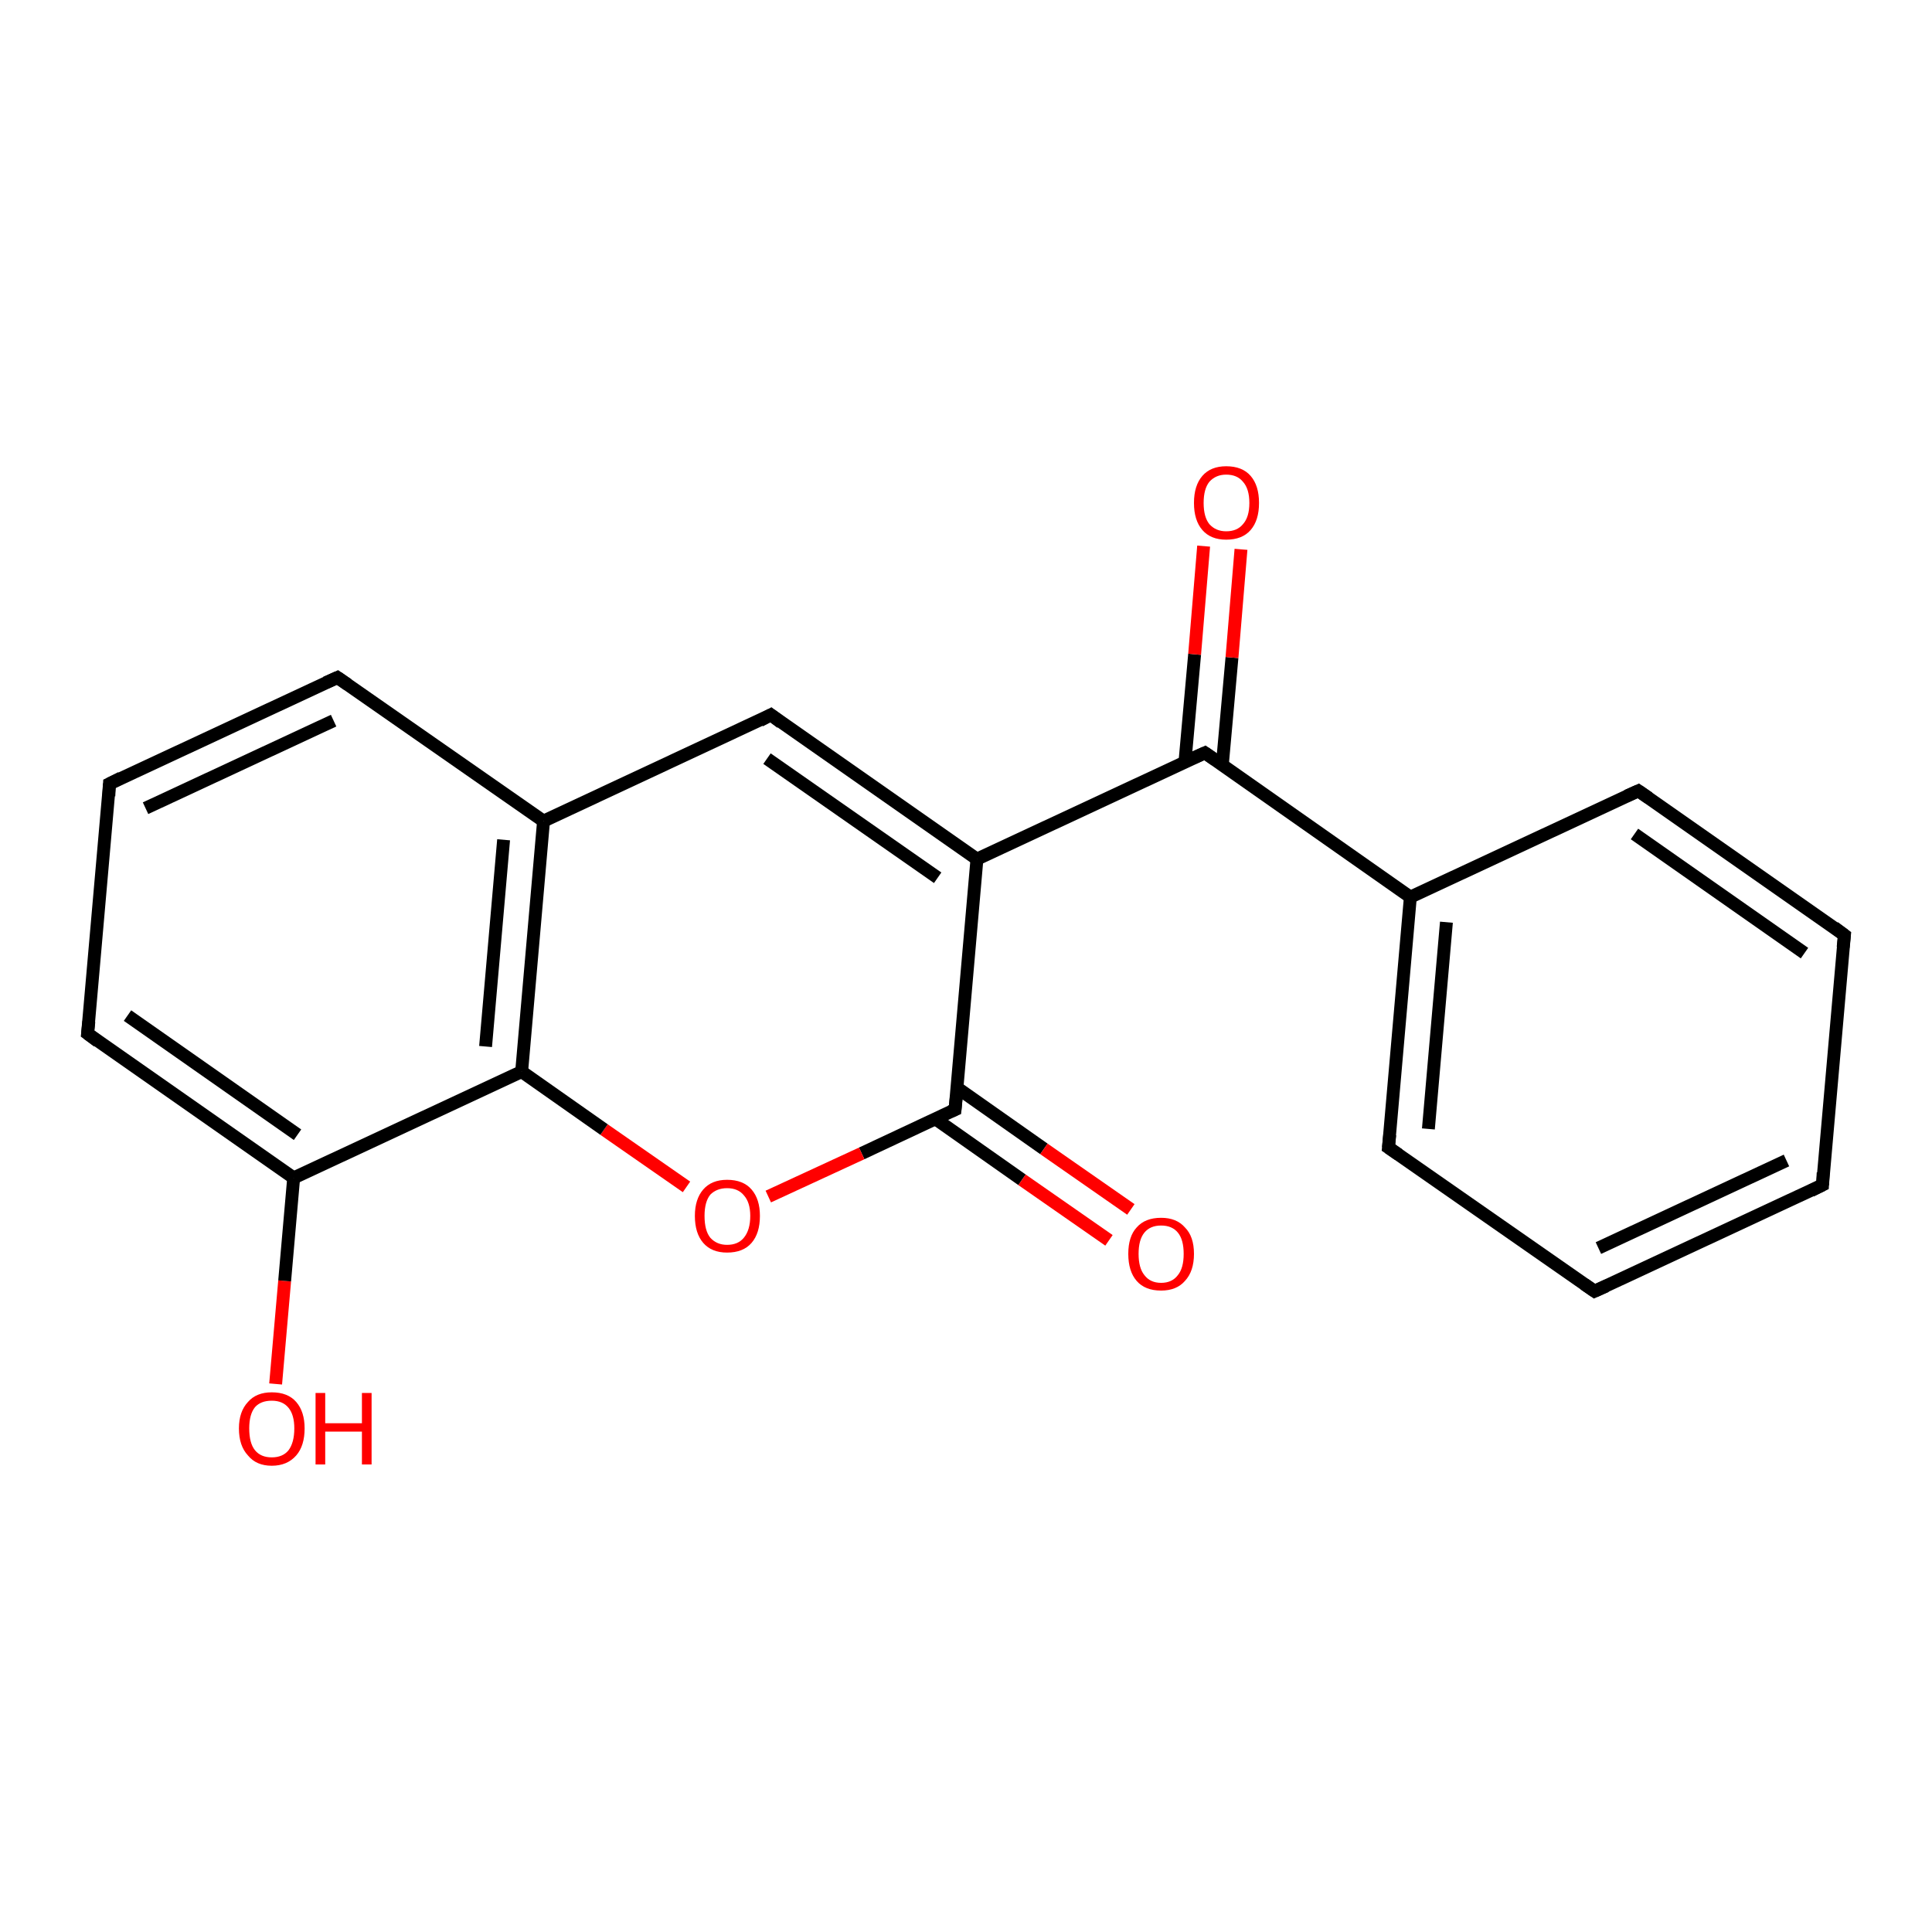 <?xml version='1.0' encoding='iso-8859-1'?>
<svg version='1.1' baseProfile='full'
              xmlns='http://www.w3.org/2000/svg'
                      xmlns:rdkit='http://www.rdkit.org/xml'
                      xmlns:xlink='http://www.w3.org/1999/xlink'
                  xml:space='preserve'
width='300px' height='300px' viewBox='0 0 300 300'>
<!-- END OF HEADER -->
<rect style='opacity:1.0;fill:#FFFFFF;stroke:none' width='300.0' height='300.0' x='0.0' y='0.0'> </rect>
<path class='bond-0 atom-0 atom-1' d='M 42.8,214.9 L 44.2,198.9' style='fill:none;fill-rule:evenodd;stroke:#FF0000;stroke-width:2.0px;stroke-linecap:butt;stroke-linejoin:miter;stroke-opacity:1' />
<path class='bond-0 atom-0 atom-1' d='M 44.2,198.9 L 45.6,182.9' style='fill:none;fill-rule:evenodd;stroke:#000000;stroke-width:2.0px;stroke-linecap:butt;stroke-linejoin:miter;stroke-opacity:1' />
<path class='bond-1 atom-1 atom-2' d='M 45.6,182.9 L 13.6,160.5' style='fill:none;fill-rule:evenodd;stroke:#000000;stroke-width:2.0px;stroke-linecap:butt;stroke-linejoin:miter;stroke-opacity:1' />
<path class='bond-1 atom-1 atom-2' d='M 46.2,176.2 L 19.8,157.7' style='fill:none;fill-rule:evenodd;stroke:#000000;stroke-width:2.0px;stroke-linecap:butt;stroke-linejoin:miter;stroke-opacity:1' />
<path class='bond-2 atom-2 atom-3' d='M 13.6,160.5 L 17.0,121.7' style='fill:none;fill-rule:evenodd;stroke:#000000;stroke-width:2.0px;stroke-linecap:butt;stroke-linejoin:miter;stroke-opacity:1' />
<path class='bond-3 atom-3 atom-4' d='M 17.0,121.7 L 52.4,105.2' style='fill:none;fill-rule:evenodd;stroke:#000000;stroke-width:2.0px;stroke-linecap:butt;stroke-linejoin:miter;stroke-opacity:1' />
<path class='bond-3 atom-3 atom-4' d='M 22.6,125.5 L 51.8,111.9' style='fill:none;fill-rule:evenodd;stroke:#000000;stroke-width:2.0px;stroke-linecap:butt;stroke-linejoin:miter;stroke-opacity:1' />
<path class='bond-4 atom-4 atom-5' d='M 52.4,105.2 L 84.4,127.5' style='fill:none;fill-rule:evenodd;stroke:#000000;stroke-width:2.0px;stroke-linecap:butt;stroke-linejoin:miter;stroke-opacity:1' />
<path class='bond-5 atom-5 atom-6' d='M 84.4,127.5 L 119.7,111.0' style='fill:none;fill-rule:evenodd;stroke:#000000;stroke-width:2.0px;stroke-linecap:butt;stroke-linejoin:miter;stroke-opacity:1' />
<path class='bond-6 atom-6 atom-7' d='M 119.7,111.0 L 151.7,133.4' style='fill:none;fill-rule:evenodd;stroke:#000000;stroke-width:2.0px;stroke-linecap:butt;stroke-linejoin:miter;stroke-opacity:1' />
<path class='bond-6 atom-6 atom-7' d='M 119.1,117.8 L 145.6,136.3' style='fill:none;fill-rule:evenodd;stroke:#000000;stroke-width:2.0px;stroke-linecap:butt;stroke-linejoin:miter;stroke-opacity:1' />
<path class='bond-7 atom-7 atom-8' d='M 151.7,133.4 L 187.1,116.9' style='fill:none;fill-rule:evenodd;stroke:#000000;stroke-width:2.0px;stroke-linecap:butt;stroke-linejoin:miter;stroke-opacity:1' />
<path class='bond-8 atom-8 atom-9' d='M 189.8,118.8 L 191.3,102.1' style='fill:none;fill-rule:evenodd;stroke:#000000;stroke-width:2.0px;stroke-linecap:butt;stroke-linejoin:miter;stroke-opacity:1' />
<path class='bond-8 atom-8 atom-9' d='M 191.3,102.1 L 192.7,85.3' style='fill:none;fill-rule:evenodd;stroke:#FF0000;stroke-width:2.0px;stroke-linecap:butt;stroke-linejoin:miter;stroke-opacity:1' />
<path class='bond-8 atom-8 atom-9' d='M 184.0,118.3 L 185.5,101.6' style='fill:none;fill-rule:evenodd;stroke:#000000;stroke-width:2.0px;stroke-linecap:butt;stroke-linejoin:miter;stroke-opacity:1' />
<path class='bond-8 atom-8 atom-9' d='M 185.5,101.6 L 186.9,84.8' style='fill:none;fill-rule:evenodd;stroke:#FF0000;stroke-width:2.0px;stroke-linecap:butt;stroke-linejoin:miter;stroke-opacity:1' />
<path class='bond-9 atom-8 atom-10' d='M 187.1,116.9 L 219.0,139.3' style='fill:none;fill-rule:evenodd;stroke:#000000;stroke-width:2.0px;stroke-linecap:butt;stroke-linejoin:miter;stroke-opacity:1' />
<path class='bond-10 atom-10 atom-11' d='M 219.0,139.3 L 215.6,178.2' style='fill:none;fill-rule:evenodd;stroke:#000000;stroke-width:2.0px;stroke-linecap:butt;stroke-linejoin:miter;stroke-opacity:1' />
<path class='bond-10 atom-10 atom-11' d='M 224.6,143.2 L 221.8,175.3' style='fill:none;fill-rule:evenodd;stroke:#000000;stroke-width:2.0px;stroke-linecap:butt;stroke-linejoin:miter;stroke-opacity:1' />
<path class='bond-11 atom-11 atom-12' d='M 215.6,178.2 L 247.6,200.5' style='fill:none;fill-rule:evenodd;stroke:#000000;stroke-width:2.0px;stroke-linecap:butt;stroke-linejoin:miter;stroke-opacity:1' />
<path class='bond-12 atom-12 atom-13' d='M 247.6,200.5 L 283.0,184.0' style='fill:none;fill-rule:evenodd;stroke:#000000;stroke-width:2.0px;stroke-linecap:butt;stroke-linejoin:miter;stroke-opacity:1' />
<path class='bond-12 atom-12 atom-13' d='M 248.2,193.8 L 277.4,180.2' style='fill:none;fill-rule:evenodd;stroke:#000000;stroke-width:2.0px;stroke-linecap:butt;stroke-linejoin:miter;stroke-opacity:1' />
<path class='bond-13 atom-13 atom-14' d='M 283.0,184.0 L 286.4,145.2' style='fill:none;fill-rule:evenodd;stroke:#000000;stroke-width:2.0px;stroke-linecap:butt;stroke-linejoin:miter;stroke-opacity:1' />
<path class='bond-14 atom-14 atom-15' d='M 286.4,145.2 L 254.4,122.8' style='fill:none;fill-rule:evenodd;stroke:#000000;stroke-width:2.0px;stroke-linecap:butt;stroke-linejoin:miter;stroke-opacity:1' />
<path class='bond-14 atom-14 atom-15' d='M 280.2,148.0 L 253.8,129.5' style='fill:none;fill-rule:evenodd;stroke:#000000;stroke-width:2.0px;stroke-linecap:butt;stroke-linejoin:miter;stroke-opacity:1' />
<path class='bond-15 atom-7 atom-16' d='M 151.7,133.4 L 148.3,172.3' style='fill:none;fill-rule:evenodd;stroke:#000000;stroke-width:2.0px;stroke-linecap:butt;stroke-linejoin:miter;stroke-opacity:1' />
<path class='bond-16 atom-16 atom-17' d='M 145.2,173.7 L 158.7,183.2' style='fill:none;fill-rule:evenodd;stroke:#000000;stroke-width:2.0px;stroke-linecap:butt;stroke-linejoin:miter;stroke-opacity:1' />
<path class='bond-16 atom-16 atom-17' d='M 158.7,183.2 L 172.2,192.6' style='fill:none;fill-rule:evenodd;stroke:#FF0000;stroke-width:2.0px;stroke-linecap:butt;stroke-linejoin:miter;stroke-opacity:1' />
<path class='bond-16 atom-16 atom-17' d='M 148.6,168.9 L 162.1,178.4' style='fill:none;fill-rule:evenodd;stroke:#000000;stroke-width:2.0px;stroke-linecap:butt;stroke-linejoin:miter;stroke-opacity:1' />
<path class='bond-16 atom-16 atom-17' d='M 162.1,178.4 L 175.6,187.8' style='fill:none;fill-rule:evenodd;stroke:#FF0000;stroke-width:2.0px;stroke-linecap:butt;stroke-linejoin:miter;stroke-opacity:1' />
<path class='bond-17 atom-16 atom-18' d='M 148.3,172.3 L 133.8,179.1' style='fill:none;fill-rule:evenodd;stroke:#000000;stroke-width:2.0px;stroke-linecap:butt;stroke-linejoin:miter;stroke-opacity:1' />
<path class='bond-17 atom-16 atom-18' d='M 133.8,179.1 L 119.3,185.8' style='fill:none;fill-rule:evenodd;stroke:#FF0000;stroke-width:2.0px;stroke-linecap:butt;stroke-linejoin:miter;stroke-opacity:1' />
<path class='bond-18 atom-18 atom-19' d='M 106.6,184.3 L 93.8,175.4' style='fill:none;fill-rule:evenodd;stroke:#FF0000;stroke-width:2.0px;stroke-linecap:butt;stroke-linejoin:miter;stroke-opacity:1' />
<path class='bond-18 atom-18 atom-19' d='M 93.8,175.4 L 81.0,166.4' style='fill:none;fill-rule:evenodd;stroke:#000000;stroke-width:2.0px;stroke-linecap:butt;stroke-linejoin:miter;stroke-opacity:1' />
<path class='bond-19 atom-19 atom-1' d='M 81.0,166.4 L 45.6,182.9' style='fill:none;fill-rule:evenodd;stroke:#000000;stroke-width:2.0px;stroke-linecap:butt;stroke-linejoin:miter;stroke-opacity:1' />
<path class='bond-20 atom-19 atom-5' d='M 81.0,166.4 L 84.4,127.5' style='fill:none;fill-rule:evenodd;stroke:#000000;stroke-width:2.0px;stroke-linecap:butt;stroke-linejoin:miter;stroke-opacity:1' />
<path class='bond-20 atom-19 atom-5' d='M 75.4,162.5 L 78.2,130.4' style='fill:none;fill-rule:evenodd;stroke:#000000;stroke-width:2.0px;stroke-linecap:butt;stroke-linejoin:miter;stroke-opacity:1' />
<path class='bond-21 atom-15 atom-10' d='M 254.4,122.8 L 219.0,139.3' style='fill:none;fill-rule:evenodd;stroke:#000000;stroke-width:2.0px;stroke-linecap:butt;stroke-linejoin:miter;stroke-opacity:1' />
<path d='M 15.2,161.7 L 13.6,160.5 L 13.8,158.6' style='fill:none;stroke:#000000;stroke-width:2.0px;stroke-linecap:butt;stroke-linejoin:miter;stroke-opacity:1;' />
<path d='M 16.9,123.6 L 17.0,121.7 L 18.8,120.8' style='fill:none;stroke:#000000;stroke-width:2.0px;stroke-linecap:butt;stroke-linejoin:miter;stroke-opacity:1;' />
<path d='M 50.6,106.0 L 52.4,105.2 L 54.0,106.3' style='fill:none;stroke:#000000;stroke-width:2.0px;stroke-linecap:butt;stroke-linejoin:miter;stroke-opacity:1;' />
<path d='M 118.0,111.9 L 119.7,111.0 L 121.3,112.2' style='fill:none;stroke:#000000;stroke-width:2.0px;stroke-linecap:butt;stroke-linejoin:miter;stroke-opacity:1;' />
<path d='M 185.3,117.7 L 187.1,116.9 L 188.7,118.0' style='fill:none;stroke:#000000;stroke-width:2.0px;stroke-linecap:butt;stroke-linejoin:miter;stroke-opacity:1;' />
<path d='M 215.8,176.2 L 215.6,178.2 L 217.2,179.3' style='fill:none;stroke:#000000;stroke-width:2.0px;stroke-linecap:butt;stroke-linejoin:miter;stroke-opacity:1;' />
<path d='M 246.0,199.4 L 247.6,200.5 L 249.4,199.7' style='fill:none;stroke:#000000;stroke-width:2.0px;stroke-linecap:butt;stroke-linejoin:miter;stroke-opacity:1;' />
<path d='M 281.2,184.9 L 283.0,184.0 L 283.1,182.1' style='fill:none;stroke:#000000;stroke-width:2.0px;stroke-linecap:butt;stroke-linejoin:miter;stroke-opacity:1;' />
<path d='M 286.2,147.1 L 286.4,145.2 L 284.8,144.0' style='fill:none;stroke:#000000;stroke-width:2.0px;stroke-linecap:butt;stroke-linejoin:miter;stroke-opacity:1;' />
<path d='M 256.0,123.9 L 254.4,122.8 L 252.6,123.6' style='fill:none;stroke:#000000;stroke-width:2.0px;stroke-linecap:butt;stroke-linejoin:miter;stroke-opacity:1;' />
<path d='M 148.5,170.3 L 148.3,172.3 L 147.6,172.6' style='fill:none;stroke:#000000;stroke-width:2.0px;stroke-linecap:butt;stroke-linejoin:miter;stroke-opacity:1;' />
<path class='atom-0' d='M 37.1 221.8
Q 37.1 219.2, 38.5 217.7
Q 39.8 216.2, 42.2 216.2
Q 44.7 216.2, 46.0 217.7
Q 47.3 219.2, 47.3 221.8
Q 47.3 224.5, 46.0 226.0
Q 44.6 227.6, 42.2 227.6
Q 39.8 227.6, 38.5 226.0
Q 37.1 224.5, 37.1 221.8
M 42.2 226.3
Q 43.9 226.3, 44.8 225.2
Q 45.7 224.0, 45.7 221.8
Q 45.7 219.7, 44.8 218.6
Q 43.9 217.5, 42.2 217.5
Q 40.5 217.5, 39.6 218.5
Q 38.7 219.6, 38.7 221.8
Q 38.7 224.1, 39.6 225.2
Q 40.5 226.3, 42.2 226.3
' fill='#FF0000'/>
<path class='atom-0' d='M 49.0 216.3
L 50.5 216.3
L 50.5 221.0
L 56.2 221.0
L 56.2 216.3
L 57.7 216.3
L 57.7 227.4
L 56.2 227.4
L 56.2 222.3
L 50.5 222.3
L 50.5 227.4
L 49.0 227.4
L 49.0 216.3
' fill='#FF0000'/>
<path class='atom-9' d='M 185.4 78.1
Q 185.4 75.4, 186.7 73.9
Q 188.0 72.4, 190.4 72.4
Q 192.9 72.4, 194.2 73.9
Q 195.5 75.4, 195.5 78.1
Q 195.5 80.8, 194.2 82.3
Q 192.9 83.8, 190.4 83.8
Q 188.0 83.8, 186.7 82.3
Q 185.4 80.8, 185.4 78.1
M 190.4 82.5
Q 192.1 82.5, 193.0 81.4
Q 194.0 80.3, 194.0 78.1
Q 194.0 75.9, 193.0 74.8
Q 192.1 73.7, 190.4 73.7
Q 188.8 73.7, 187.8 74.8
Q 186.9 75.9, 186.9 78.1
Q 186.9 80.3, 187.8 81.4
Q 188.8 82.5, 190.4 82.5
' fill='#FF0000'/>
<path class='atom-17' d='M 175.2 194.7
Q 175.2 192.0, 176.5 190.6
Q 177.8 189.1, 180.3 189.1
Q 182.7 189.1, 184.0 190.6
Q 185.4 192.0, 185.4 194.7
Q 185.4 197.4, 184.0 198.9
Q 182.7 200.4, 180.3 200.4
Q 177.8 200.4, 176.5 198.9
Q 175.2 197.4, 175.2 194.7
M 180.3 199.2
Q 182.0 199.2, 182.9 198.0
Q 183.8 196.9, 183.8 194.7
Q 183.8 192.5, 182.9 191.4
Q 182.0 190.3, 180.3 190.3
Q 178.6 190.3, 177.7 191.4
Q 176.8 192.5, 176.8 194.7
Q 176.8 196.9, 177.7 198.0
Q 178.6 199.2, 180.3 199.2
' fill='#FF0000'/>
<path class='atom-18' d='M 107.9 188.8
Q 107.9 186.2, 109.2 184.7
Q 110.5 183.2, 112.9 183.2
Q 115.4 183.2, 116.7 184.7
Q 118.0 186.2, 118.0 188.8
Q 118.0 191.5, 116.7 193.0
Q 115.4 194.5, 112.9 194.5
Q 110.5 194.5, 109.2 193.0
Q 107.9 191.5, 107.9 188.8
M 112.9 193.3
Q 114.6 193.3, 115.5 192.2
Q 116.5 191.0, 116.5 188.8
Q 116.5 186.7, 115.5 185.6
Q 114.6 184.5, 112.9 184.5
Q 111.3 184.5, 110.3 185.5
Q 109.4 186.6, 109.4 188.8
Q 109.4 191.1, 110.3 192.2
Q 111.3 193.3, 112.9 193.3
' fill='#FF0000'/>
</svg>

